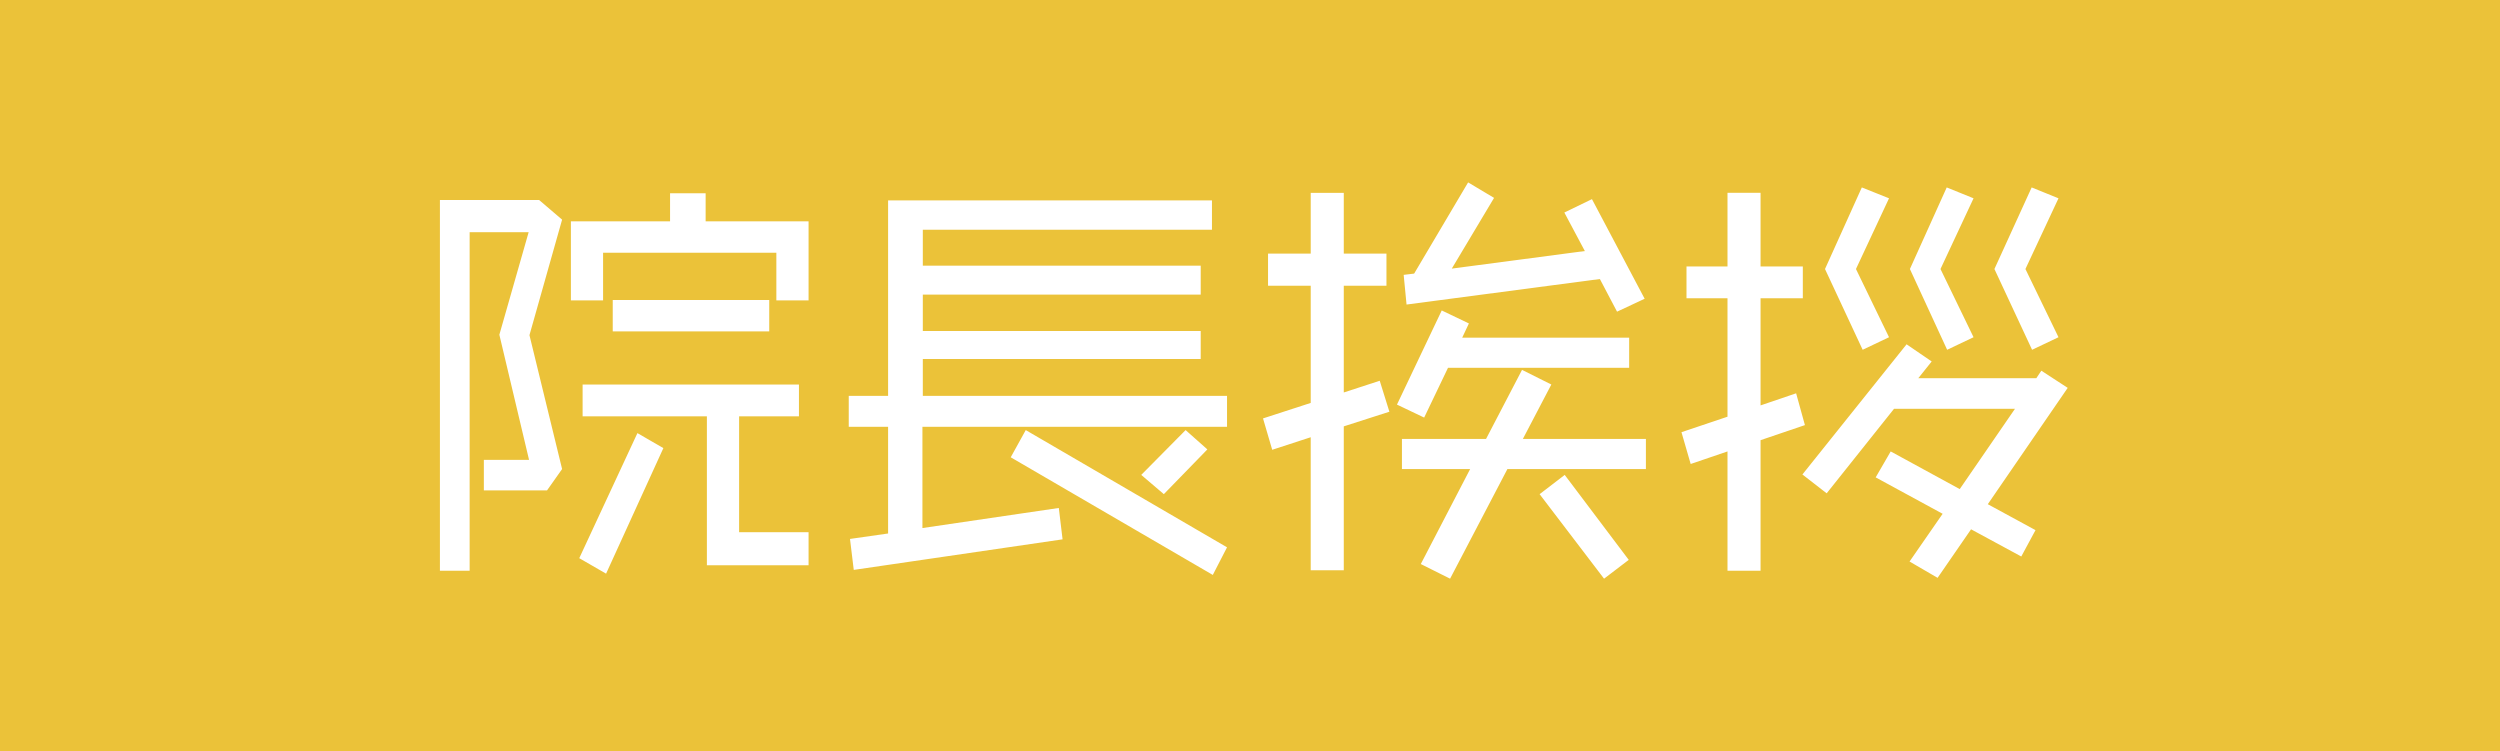 <svg xmlns="http://www.w3.org/2000/svg" width="233" height="70" viewBox="0 0 233 70">
  <rect id="長方形_72" data-name="長方形 72" width="233" height="70" fill="#ebc239"/>
  <path id="パス_39" data-name="パス 39" d="M37.089-22.386v-7.371H27.495V-32.37H24.18v2.613H14.937v7.371h3v-4.446H34.086v4.446ZM33.423-19.5v-2.925H18.837V-19.5ZM37.089,2.3V-.78H30.615v-10.8h5.577v-2.964H16.029v2.964H27.612V2.3ZM23.556-8.619l-2.418-1.4L15.717,1.638l2.5,1.443Zm-9.438,1.95-3.042-12.48,3.042-10.764-2.145-1.833H2.73V2.808H5.5V-28.743H11l-2.73,9.555L11.037-7.527H6.825V-4.68h5.889ZM74.256-8.5,72.228-10.3,68.094-6.123,70.2-4.329Zm1.833-2.106v-2.886H47.736v-3.432h25.9v-2.613h-25.9v-3.393h25.9v-2.691h-25.9v-3.354H74.685v-2.73H44.5v18.213H40.833v2.886H44.5V-.663L40.95-.156,41.3,2.73,60.762-.117l-.351-2.925L47.7-1.17v-9.438Zm0,11.232L57.33-10.3l-1.4,2.535L74.763,3.2Zm38.922-23.166L110.1-31.824l-2.574,1.248,1.911,3.588-12.4,1.638,3.939-6.591-2.418-1.443-5.031,8.5-.975.117L92.82-22l18.018-2.379,1.6,3.042Zm-1.443,6.435v-2.808H98.007l.624-1.326L96.1-21.45l-4.173,8.775,2.535,1.209,2.223-4.641Zm-.039,17.9-5.967-7.917-2.34,1.794,6.006,7.878Zm1.6-8.463V-9.477H103.662l2.652-5.07-2.73-1.365L100.23-9.477H92.391v2.808h6.357l-4.6,8.853,2.73,1.365,5.343-10.218ZM91.221-12.012l-.9-2.886L86.97-13.806v-9.945h3.978v-3H86.97v-5.655H83.889v5.655H79.911v3h3.978v10.92l-4.446,1.443L80.3-8.463l3.588-1.17v12.4H86.97V-10.647Zm62.361-6.942L150.5-25.311l3.081-6.591-2.5-1.014-3.471,7.605,3.51,7.527Zm-7.917,0-3.081-6.357,3.081-6.591-2.5-1.014-3.432,7.605,3.471,7.527Zm-7.878,0-3.081-6.357,3.081-6.591-2.535-1.014-3.432,7.605,3.51,7.527Zm16.653,4.719-2.457-1.6-.468.7h-11l1.248-1.56-2.34-1.6L129.714-6.162l2.262,1.755,6.279-7.878h11.271L144.378-4.8l-6.435-3.51-1.4,2.418,6.24,3.393L139.7,1.95l2.613,1.521,3.12-4.524,4.68,2.535,1.326-2.457-4.446-2.418Zm-24.492,3.471-.819-2.964L125.814-12.6v-9.984h3.939v-2.964h-3.939v-6.864h-3.081v6.864h-3.822v2.964h3.822v11.037l-4.29,1.443.858,2.964,3.432-1.17V2.808h3.081V-9.36Z" transform="translate(38.27 50.384)" fill="#fff"/>
</svg>